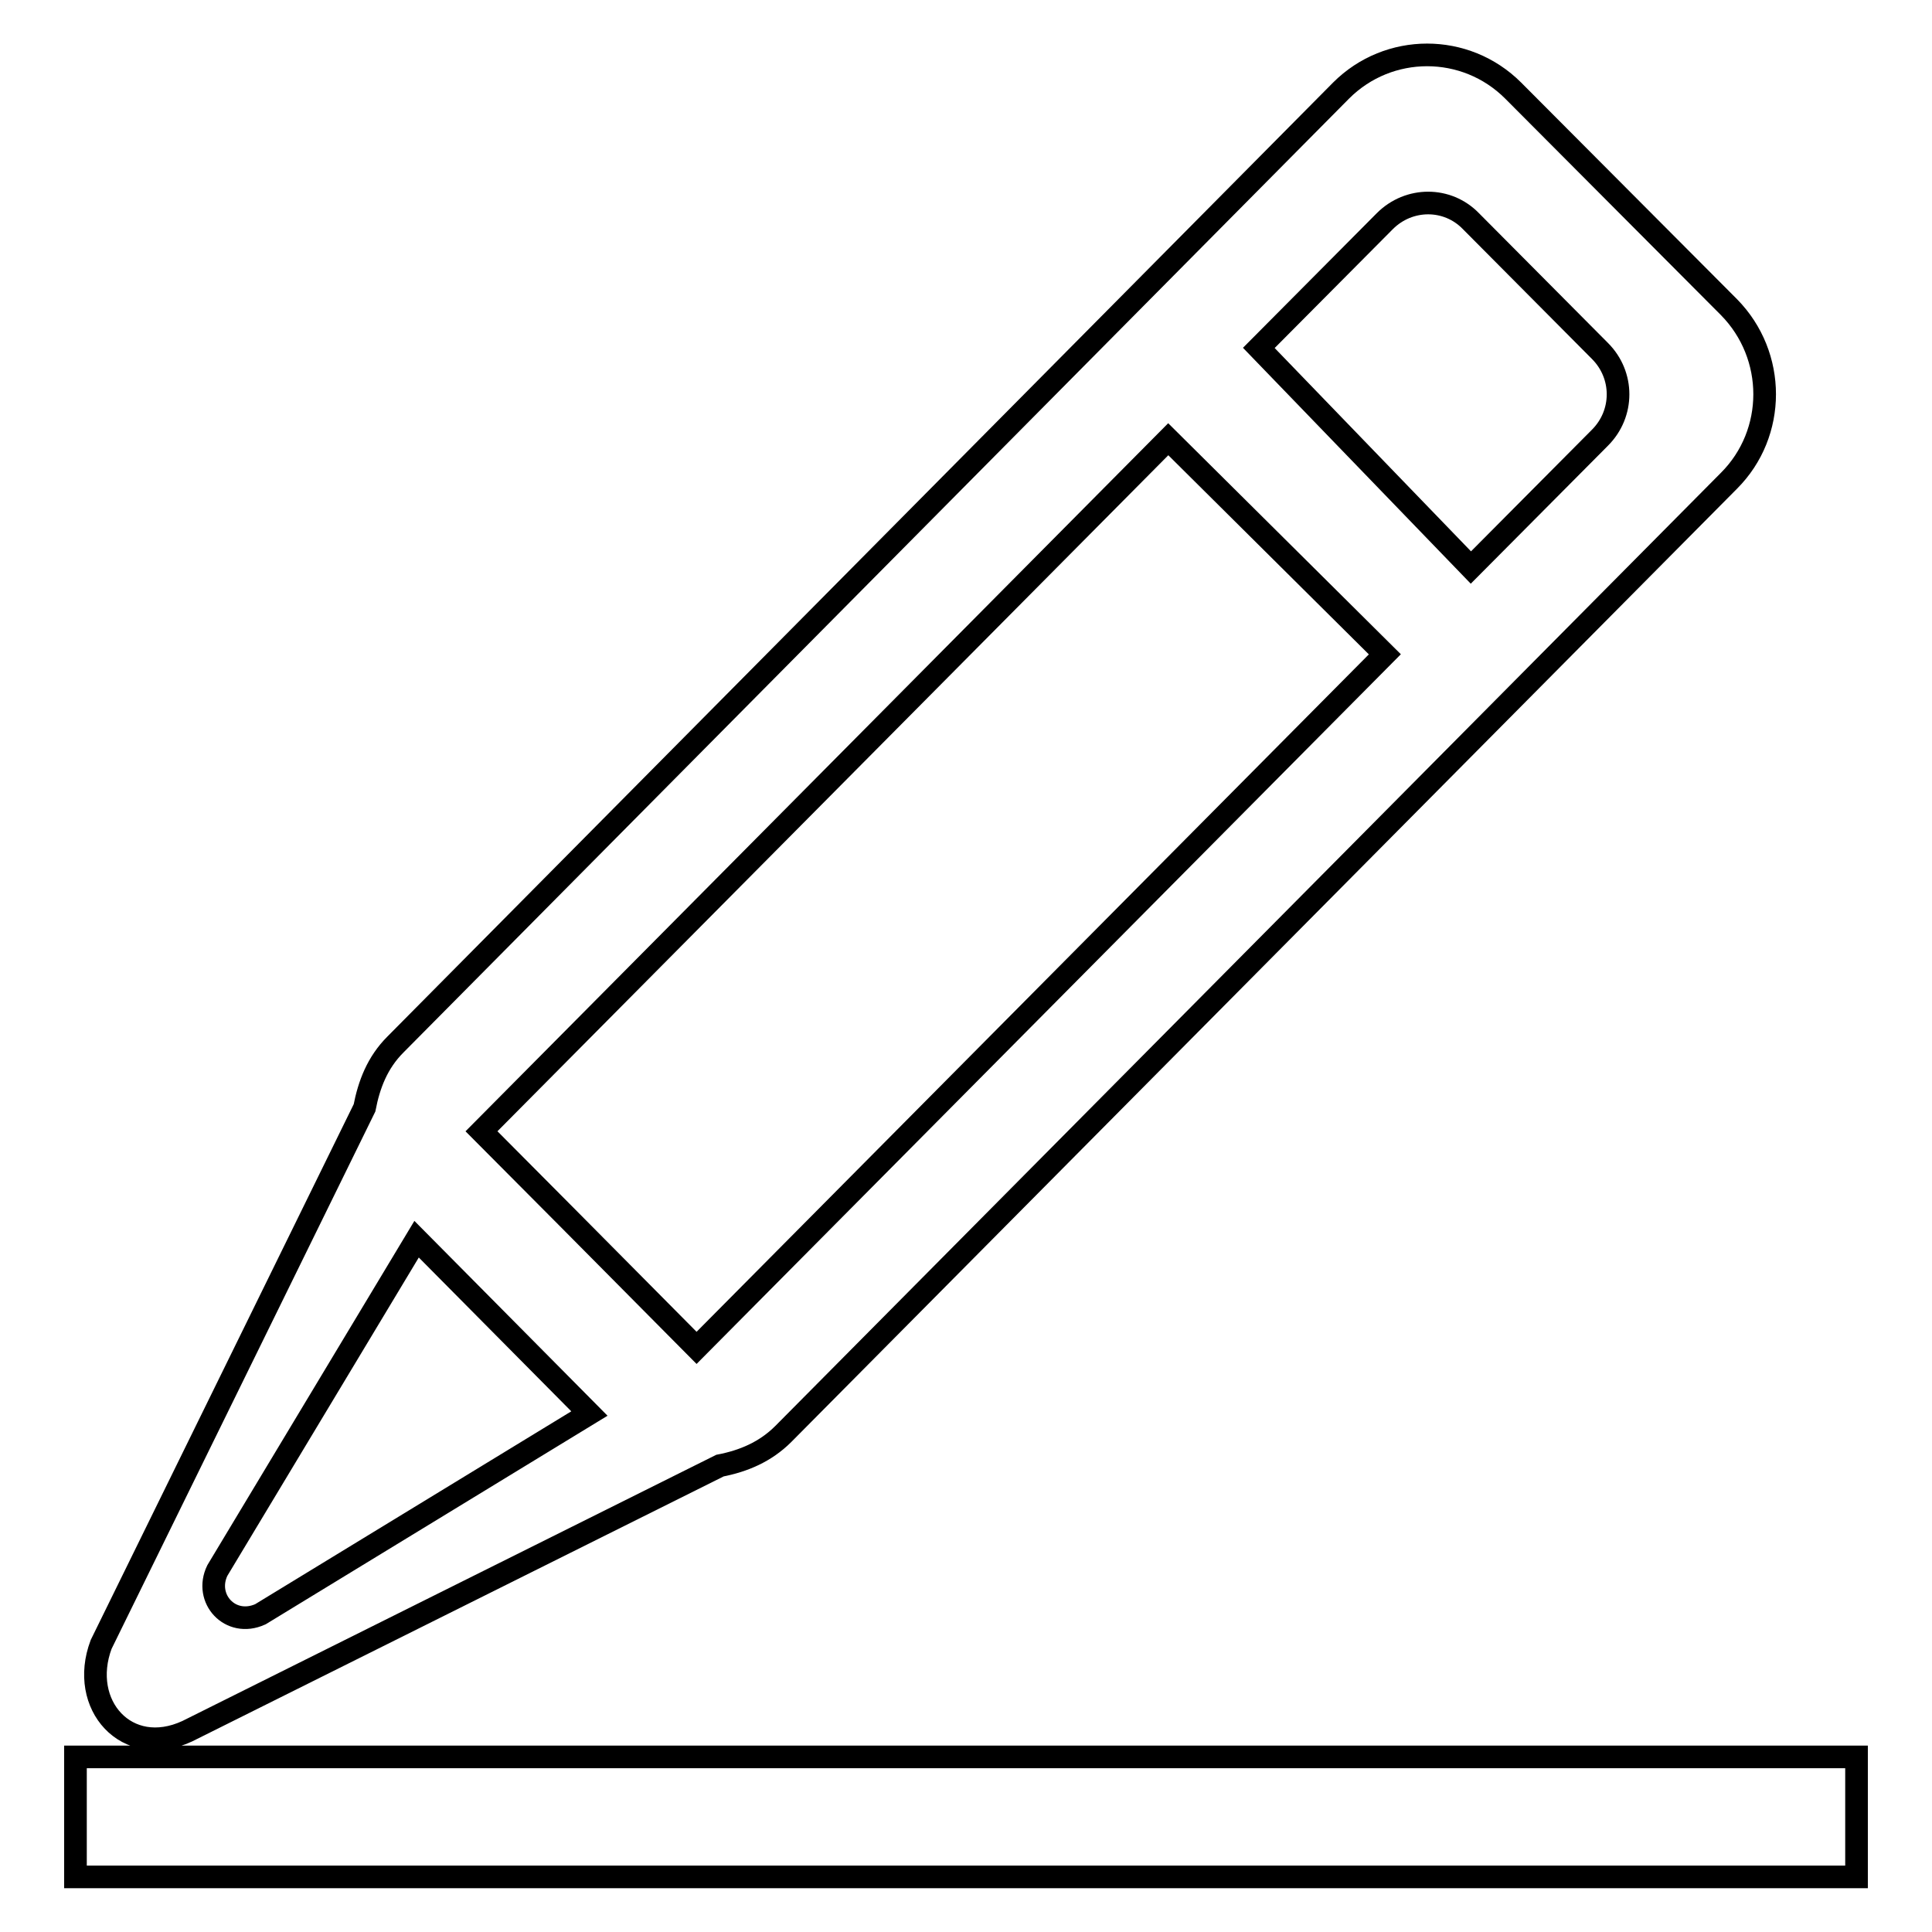 <?xml version="1.0" encoding="utf-8"?>
<!-- Svg Vector Icons : http://www.onlinewebfonts.com/icon -->
<!DOCTYPE svg PUBLIC "-//W3C//DTD SVG 1.1//EN" "http://www.w3.org/Graphics/SVG/1.1/DTD/svg11.dtd">
<svg version="1.1" xmlns="http://www.w3.org/2000/svg" xmlns:xlink="http://www.w3.org/1999/xlink" x="0px" y="0px" viewBox="0 0 256 256" enable-background="new 0 0 256 256" xml:space="preserve">
<g><g><path stroke-width="3" fill-opacity="0" stroke="#000000"  d="M24.8,229.4l70.6-35.2c3.1-0.6,6-1.8,8.4-4.2L229.1,63.7c6.3-6.3,6.3-16.6,0-23L200.5,12c-6.3-6.3-16.5-6.3-22.8,0L52.4,138.4c-2.4,2.4-3.5,5.3-4.1,8.4l-34.9,71.1C10.4,225.9,16.8,233.1,24.8,229.4z M183.5,29.3c3.2-3.2,8.3-3.2,11.4,0L212,46.5c3.2,3.2,3.2,8.3,0,11.5l-17.1,17.2l-28.1-29.1L183.5,29.3z M154.8,58.2l28.7,28.5l-91.2,91.9c-10.7-10.8-25.5-25.7-28.5-28.7L154.8,58.2z M28.8,208.1l26.4-43.9l22.9,23.1l-43.6,26.6C30.5,215.7,27,211.8,28.8,208.1z M10,232.8v15.9h236v-15.9H10z"/></g></g>
</svg>